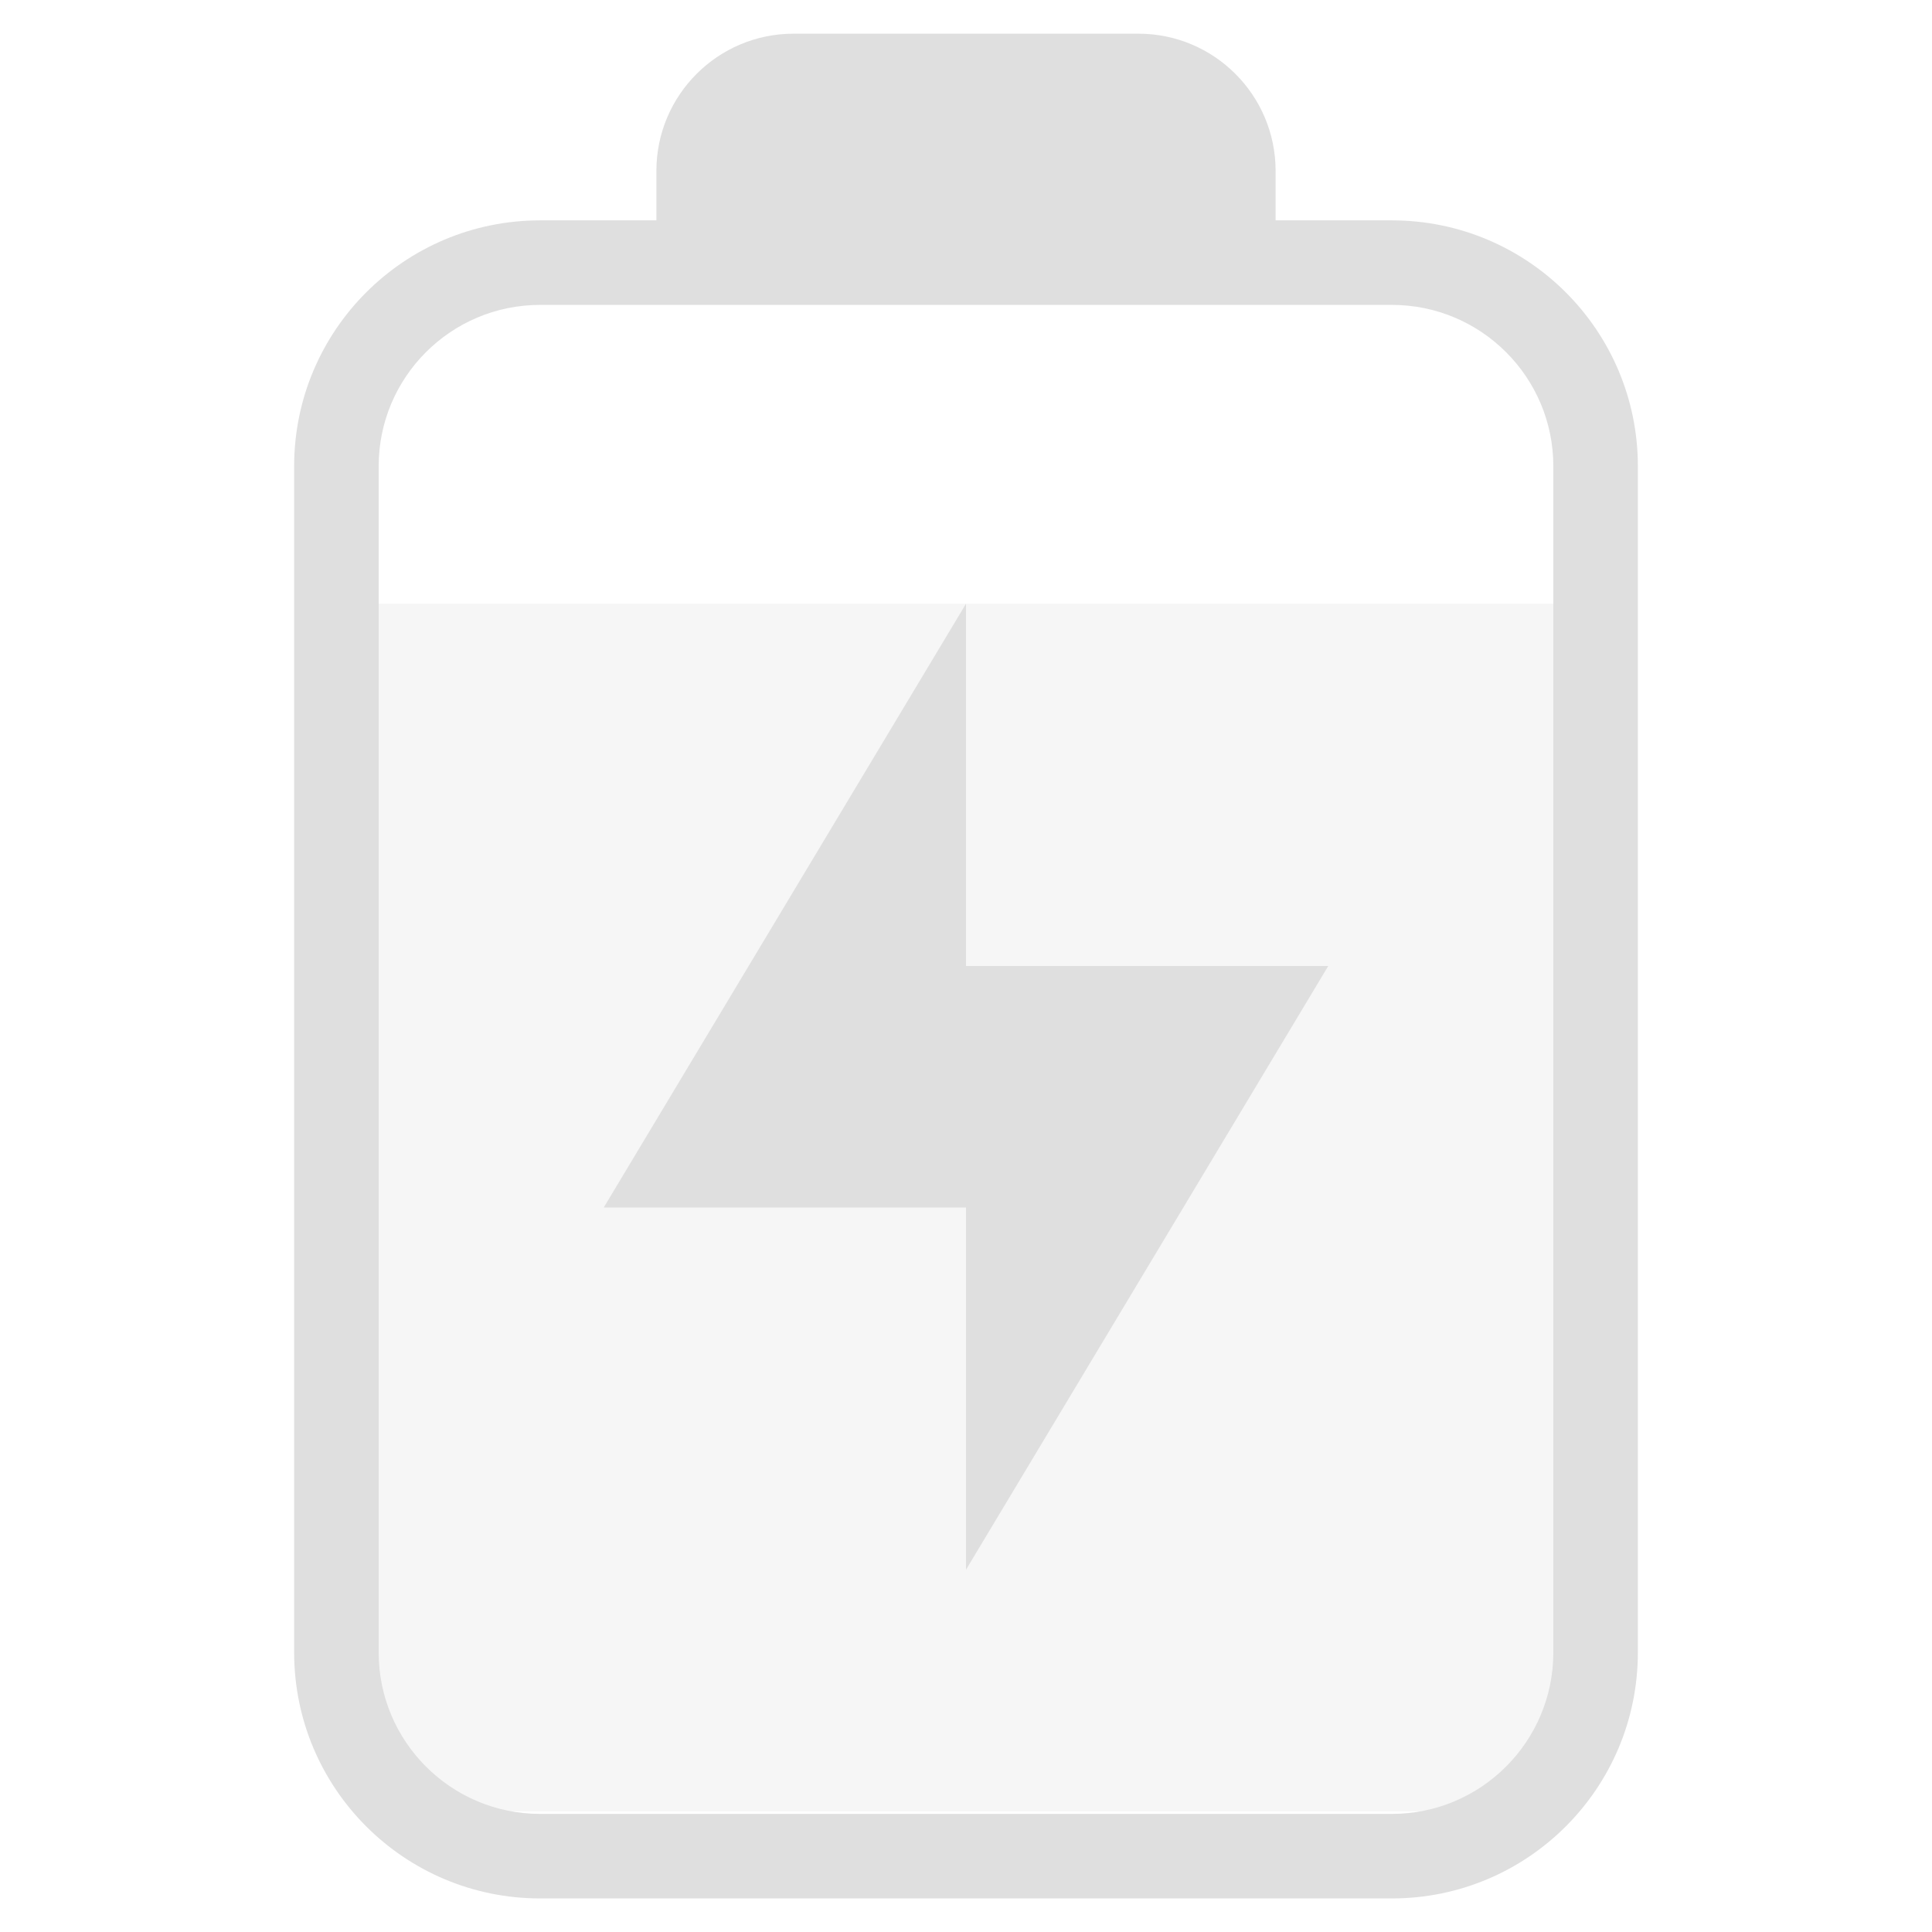 <svg style="clip-rule:evenodd;fill-rule:evenodd;stroke-linejoin:round;stroke-miterlimit:2" viewBox="0 0 16 16" xmlns="http://www.w3.org/2000/svg">
 <path d="m3 5v9c0 0.55 0.446 1 1 1h8c0.554 0 1-0.45 1-1v-9h-10z" fill-opacity=".3" fill="#dfdfdf"/>
 <path d="m8 5-3 5h3v3l3-5h-3v-3z" fill="#dfdfdf"/>
 <g transform="translate(-.186 .029)">
  <path d="m5.622 1.796v-0.41c0-0.627 0.509-1.136 1.136-1.136h2.856c0.627 0 1.136 0.509 1.136 1.136v0.41h0.963c1.125 0 2.037 0.912 2.037 2.036v9.824c0 1.125-0.912 2.037-2.037 2.037h-7.054c-1.125 0-2.037-0.912-2.037-2.037v-9.824c0-1.124 0.912-2.036 2.037-2.036h0.963zm-0.963 0.7h7.054c0.738 0 1.337 0.598 1.337 1.336v9.824c0 0.738-0.599 1.337-1.337 1.337h-7.054c-0.738 0-1.337-0.599-1.337-1.337v-9.824c0-0.738 0.599-1.336 1.337-1.336z" fill="#dfdfdf"/>
 </g>
</svg>
